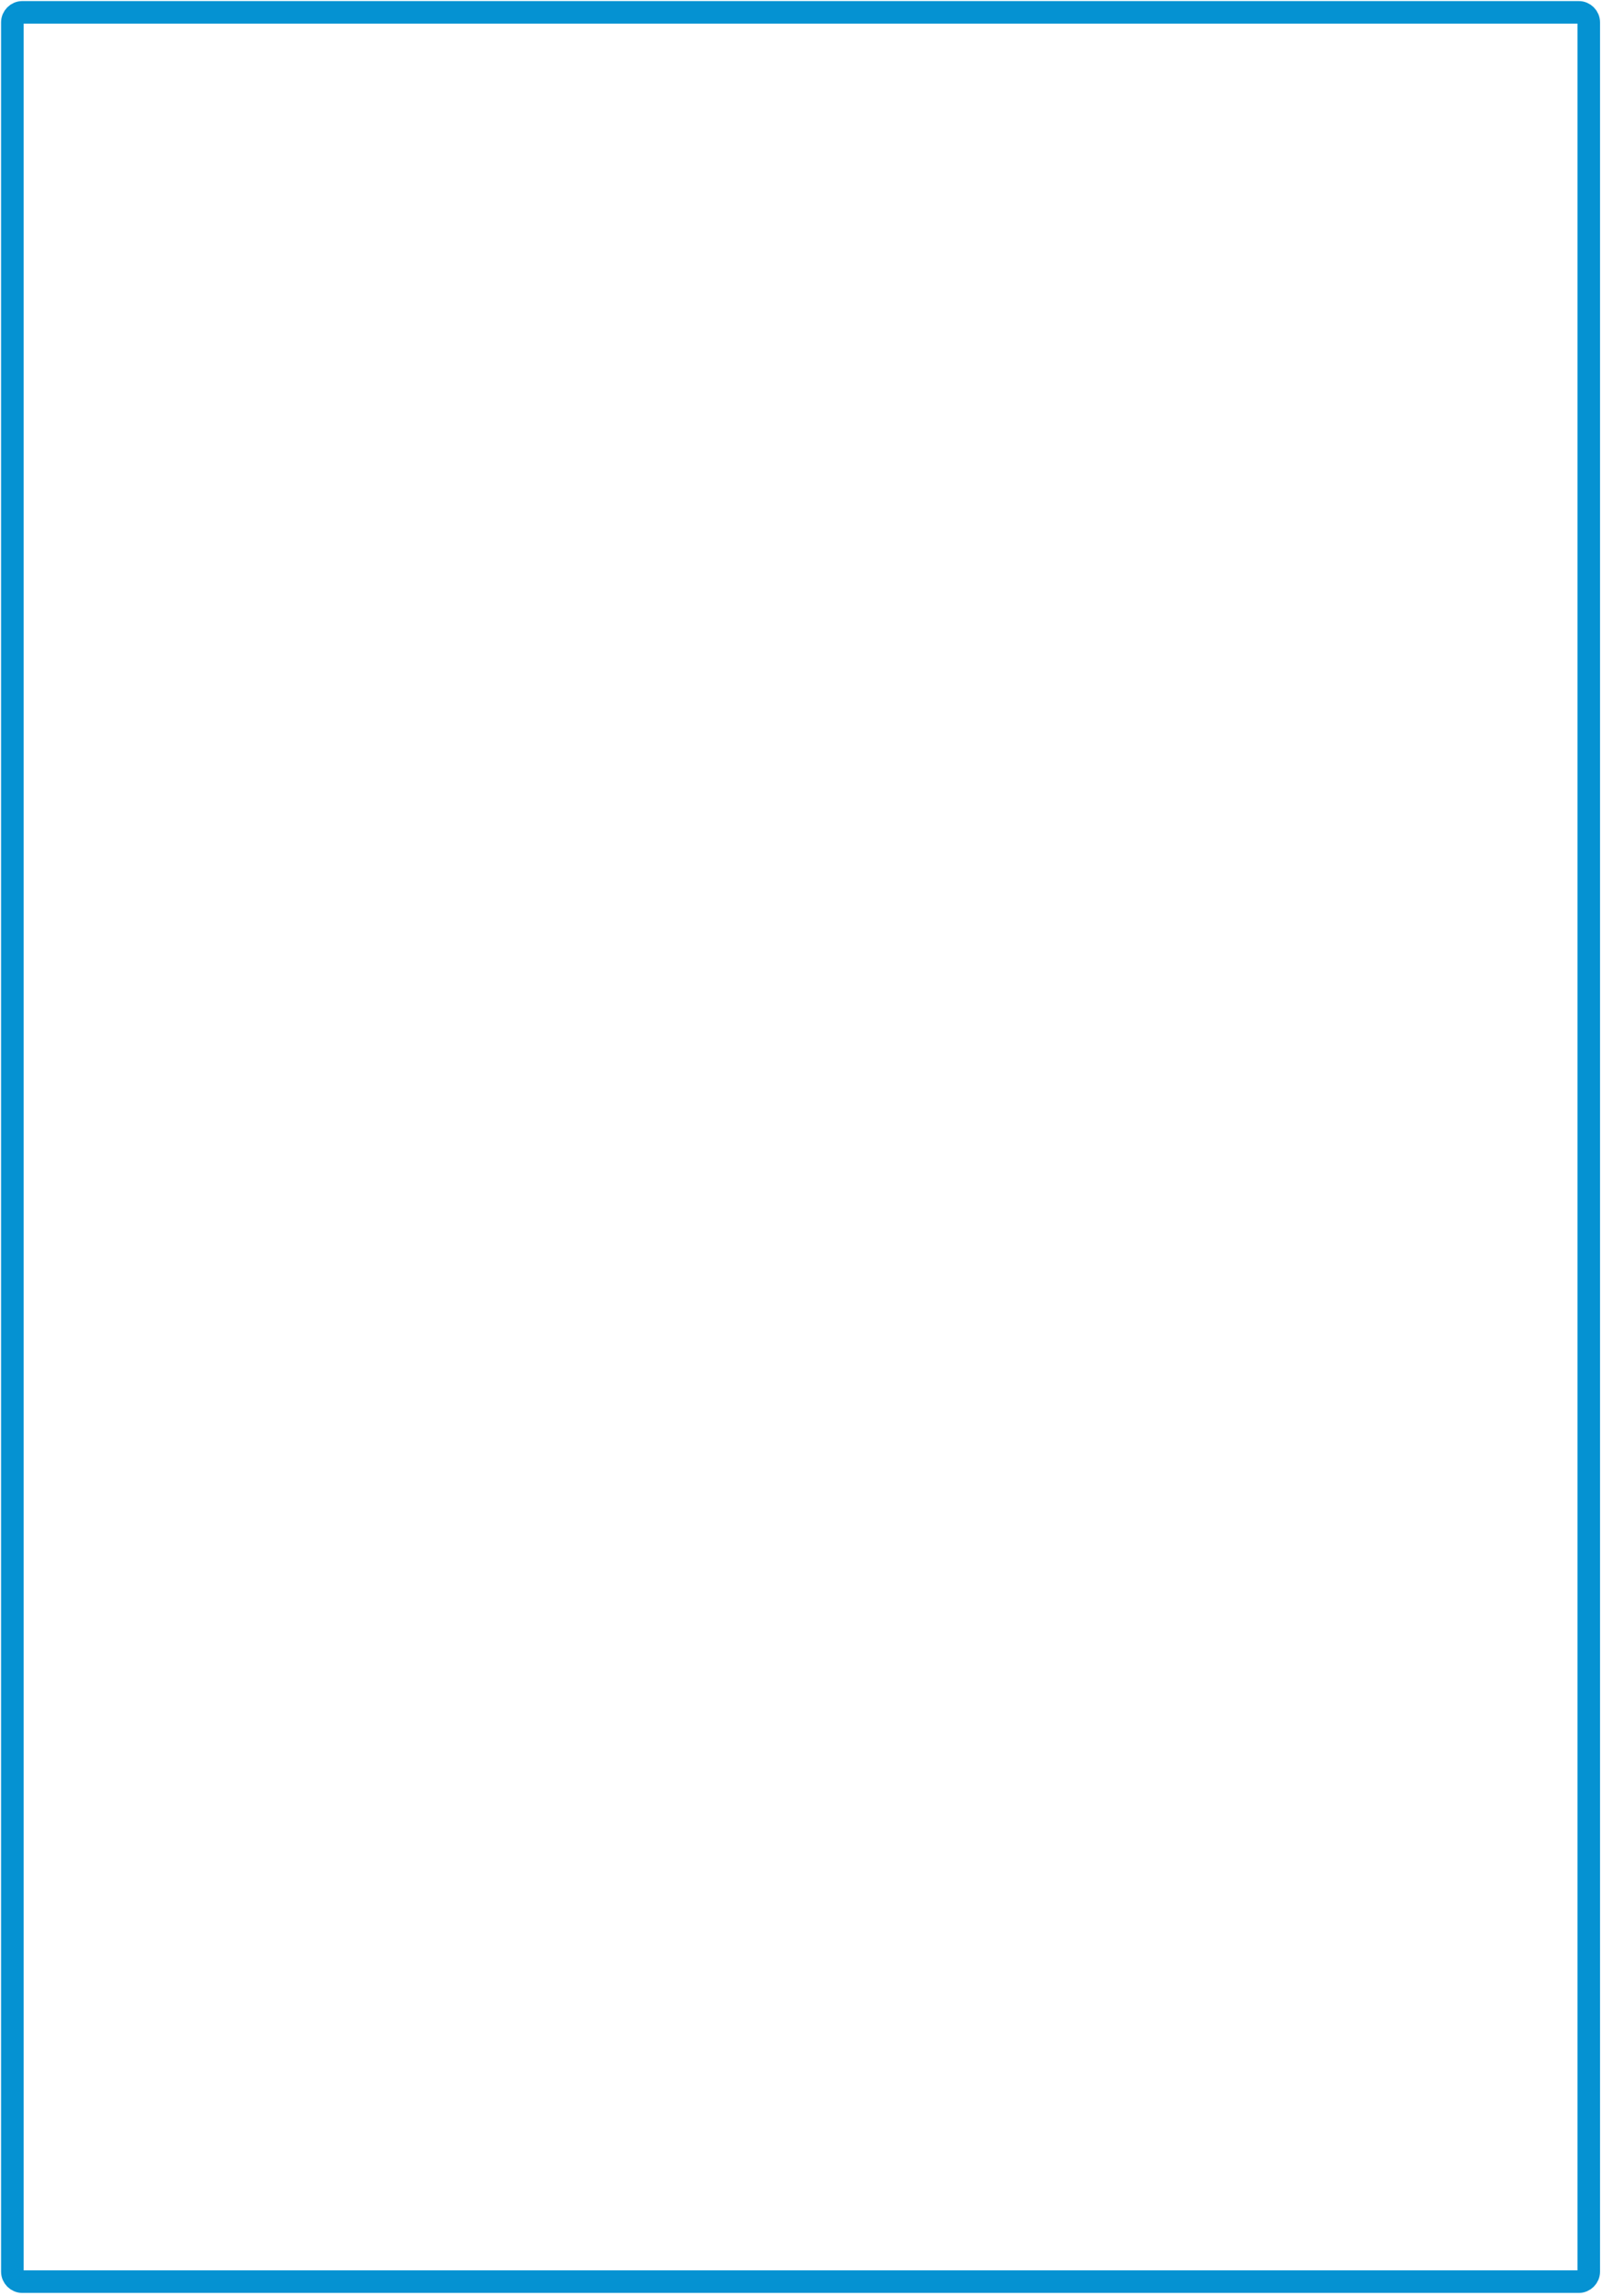 <svg width="568" height="814" viewBox="0 0 568 814" fill="none" xmlns="http://www.w3.org/2000/svg">
<g clip-path="url(#clip0_14_26)">
<path d="M7.937 4.378H559.746C561.7 4.378 563.305 5.983 563.305 7.937V805.414C563.305 807.369 561.7 808.973 559.746 808.973H7.937C5.983 808.973 4.378 807.369 4.378 805.414V7.937C4.378 5.983 5.983 4.378 7.937 4.378Z" stroke="#0592D2" stroke-width="8"/>
</g>
<defs>
<clipPath id="clip0_14_26">
<rect width="567.685" height="813.354" fill="white"/>
</clipPath>
</defs>
</svg>
